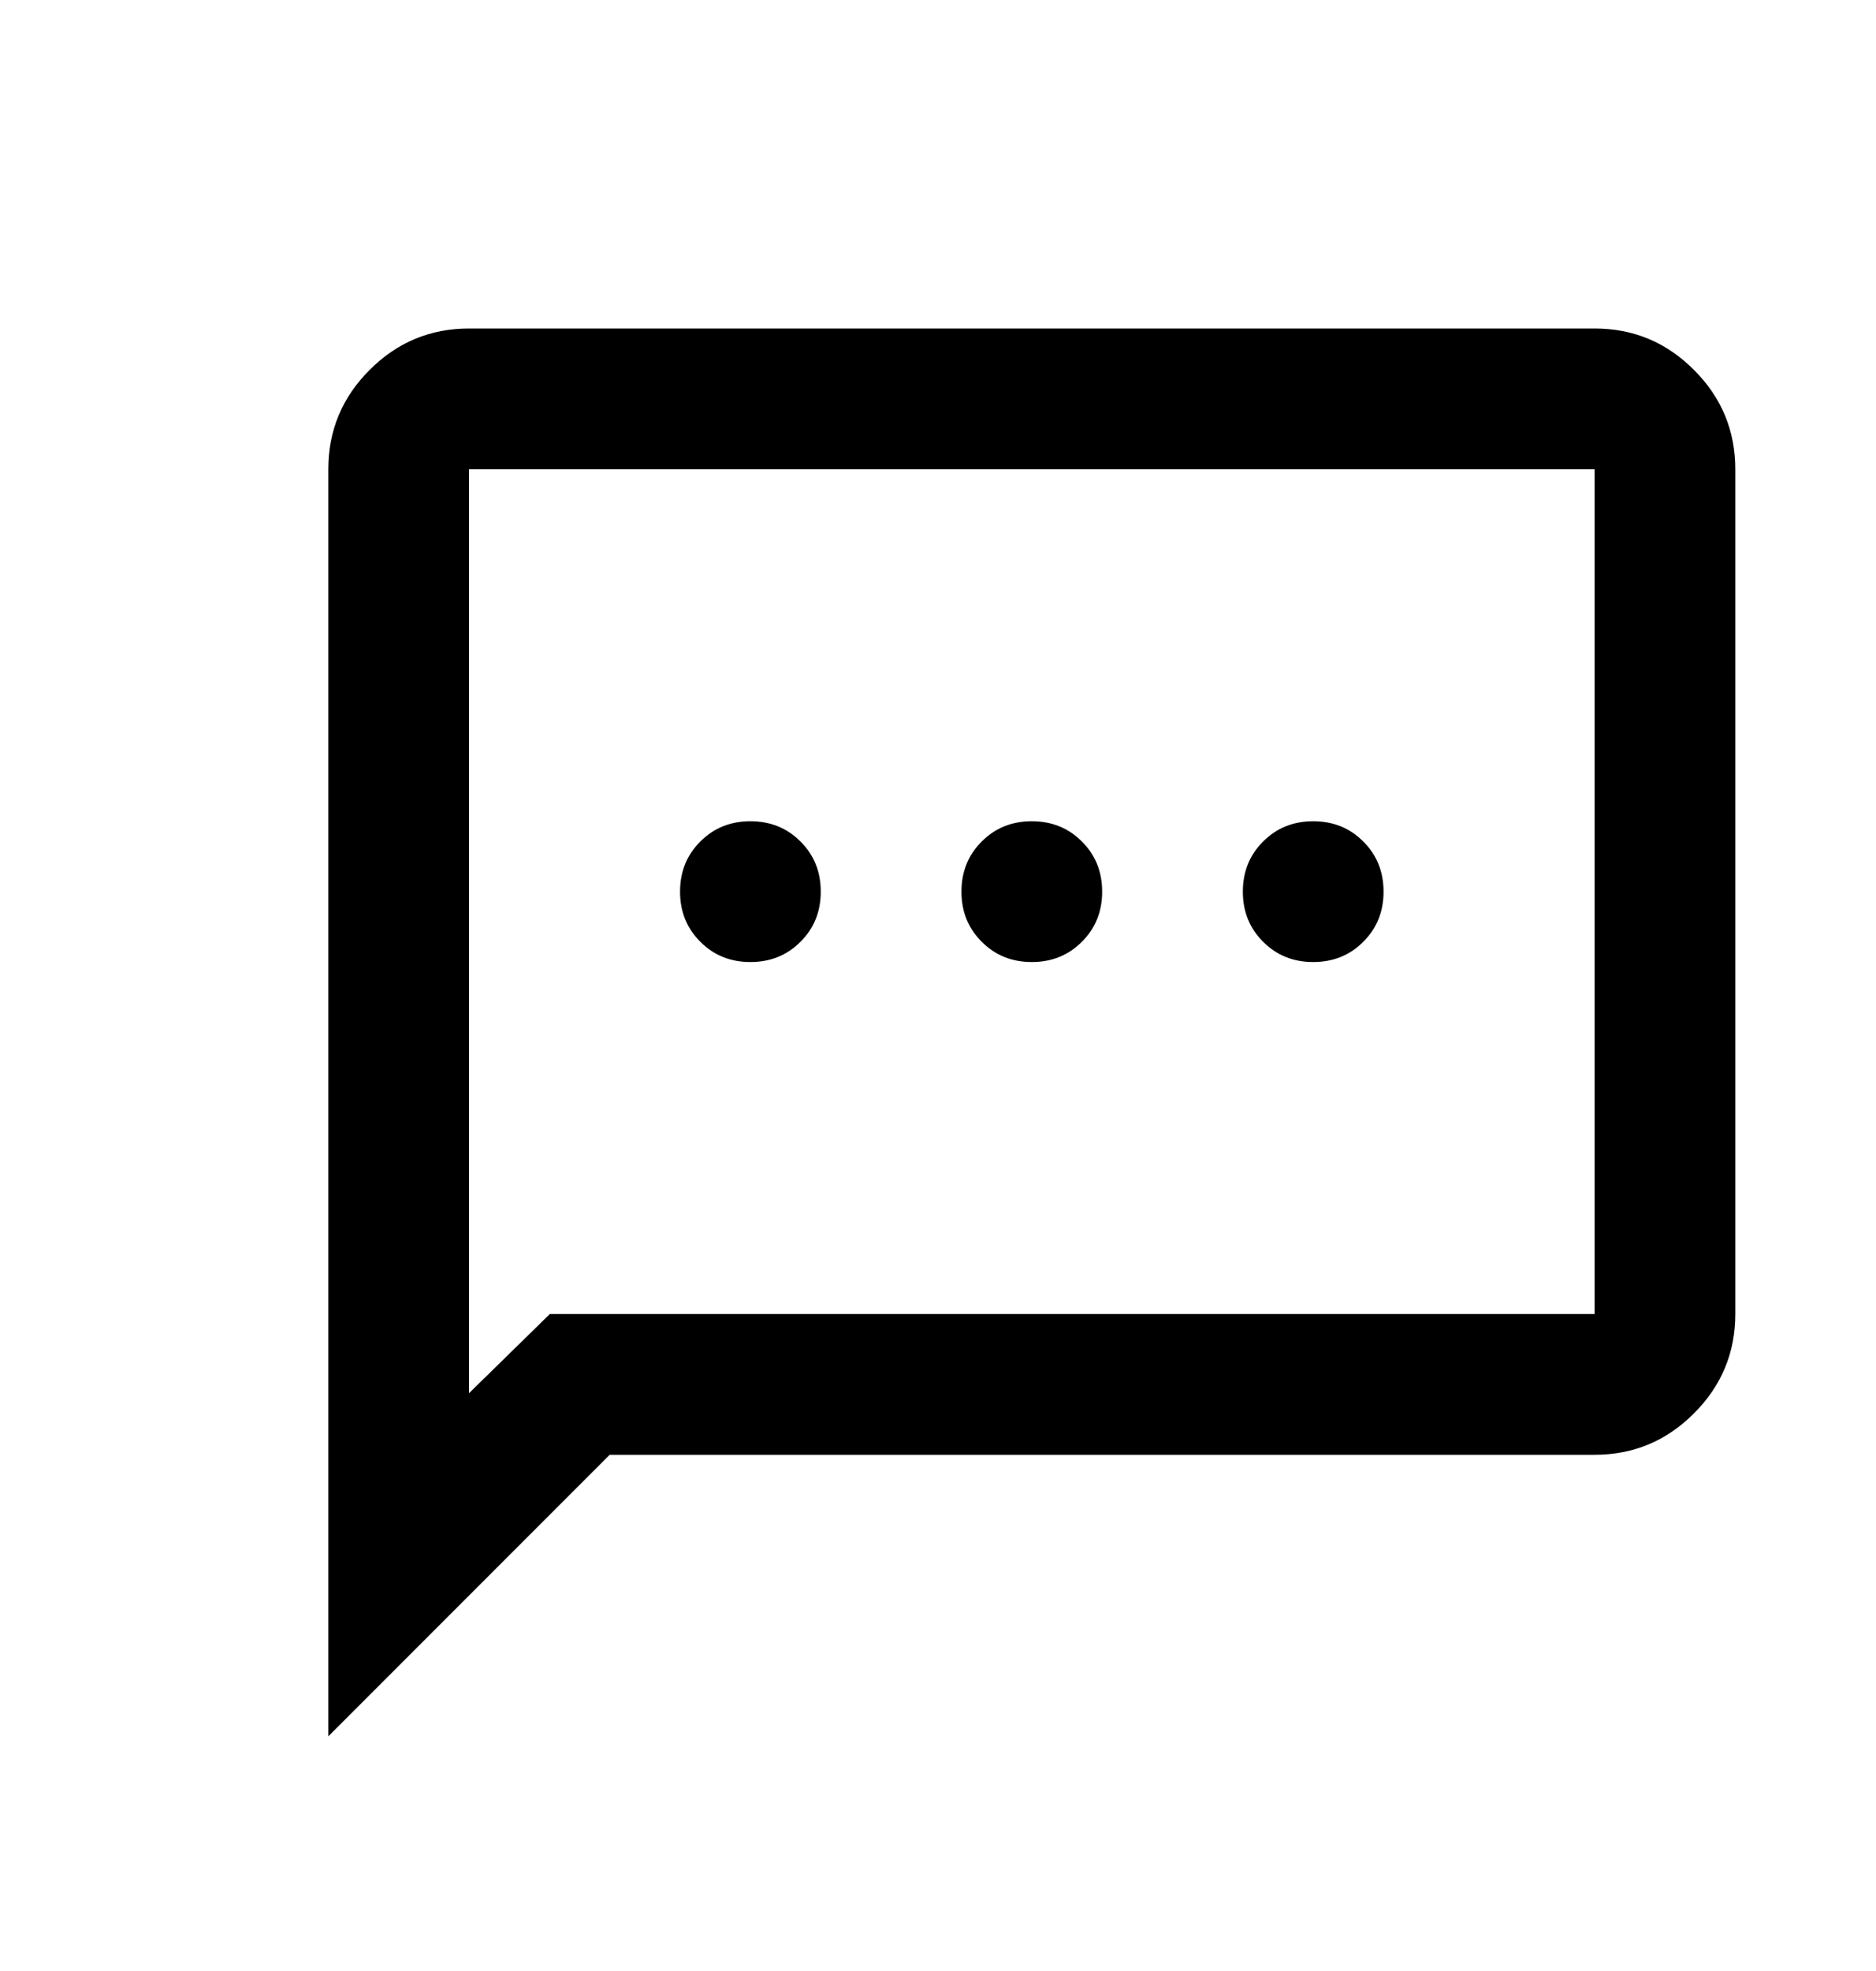 <svg width="20" height="21" viewBox="0 0 20 21" fill="none" xmlns="http://www.w3.org/2000/svg">
<g clip-path="url(#clip0_20133_157304)">
<path d="M8 10.25C8.213 10.25 8.391 10.178 8.534 10.034C8.678 9.891 8.75 9.713 8.75 9.5C8.75 9.287 8.678 9.109 8.534 8.966C8.391 8.822 8.213 8.75 8 8.75C7.787 8.75 7.609 8.822 7.466 8.966C7.322 9.109 7.25 9.287 7.25 9.5C7.25 9.713 7.322 9.891 7.466 10.034C7.609 10.178 7.787 10.25 8 10.25ZM11 10.25C11.213 10.25 11.391 10.178 11.534 10.034C11.678 9.891 11.75 9.713 11.75 9.5C11.75 9.287 11.678 9.109 11.534 8.966C11.391 8.822 11.213 8.75 11 8.75C10.787 8.75 10.609 8.822 10.466 8.966C10.322 9.109 10.25 9.287 10.25 9.5C10.25 9.713 10.322 9.891 10.466 10.034C10.609 10.178 10.787 10.25 11 10.25ZM14 10.25C14.213 10.25 14.391 10.178 14.534 10.034C14.678 9.891 14.75 9.713 14.75 9.5C14.75 9.287 14.678 9.109 14.534 8.966C14.391 8.822 14.213 8.75 14 8.75C13.787 8.75 13.609 8.822 13.466 8.966C13.322 9.109 13.25 9.287 13.25 9.5C13.25 9.713 13.322 9.891 13.466 10.034C13.609 10.178 13.787 10.25 14 10.25ZM3.5 18.5V5C3.5 4.588 3.647 4.234 3.941 3.941C4.234 3.647 4.588 3.5 5 3.5H17C17.413 3.5 17.766 3.647 18.059 3.941C18.353 4.234 18.5 4.588 18.5 5V14C18.5 14.412 18.353 14.766 18.059 15.059C17.766 15.353 17.413 15.5 17 15.5H6.5L3.5 18.5ZM5.862 14H17V5H5V14.844L5.862 14Z" fill="#596980" style="fill:#596980;fill:color(display-p3 0.349 0.412 0.502);fill-opacity:1;"/>
</g>
<defs>
<clipPath id="clip0_20133_157304">
<rect width="20" height="20" fill="white" style="fill:white;fill-opacity:1;" transform="translate(0 0.5)"/>
</clipPath>
</defs>
</svg>
